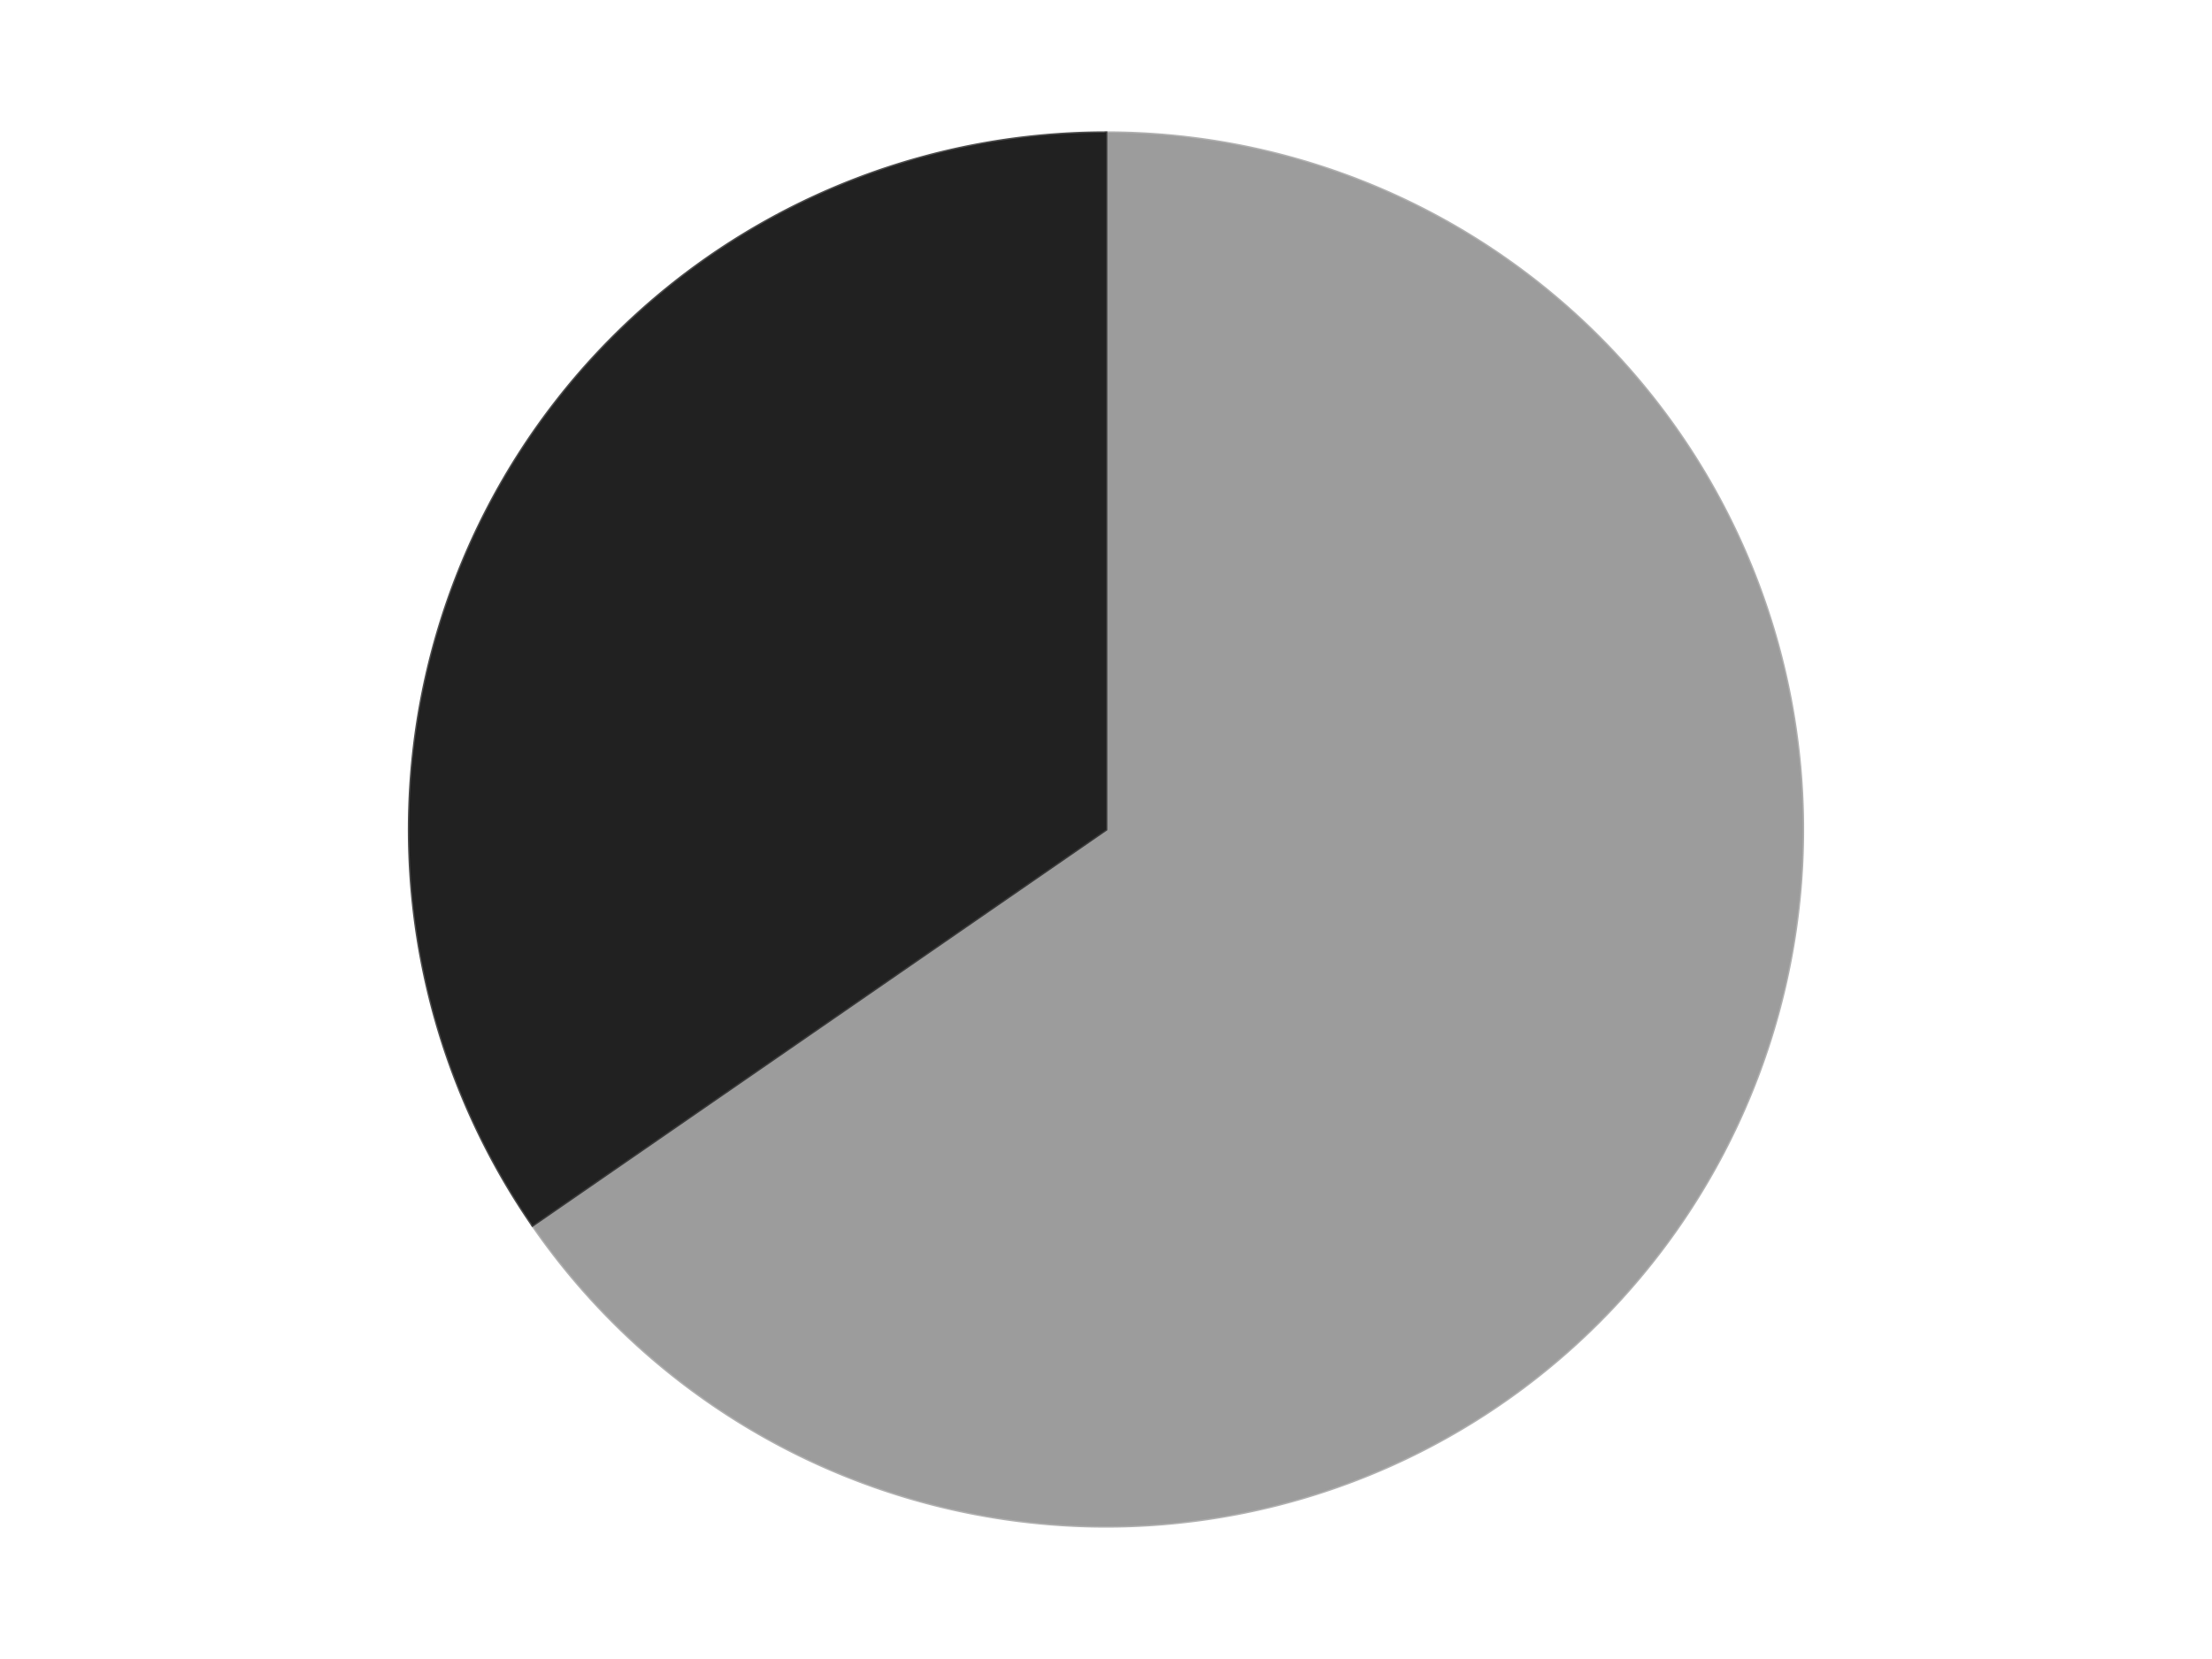 <?xml version='1.0' encoding='utf-8'?>
<svg xmlns="http://www.w3.org/2000/svg" xmlns:xlink="http://www.w3.org/1999/xlink" id="chart-219800c6-1adc-4850-974e-f902373320d0" class="pygal-chart" viewBox="0 0 800 600"><!--Generated with pygal 3.0.4 (lxml) ©Kozea 2012-2016 on 2024-07-06--><!--http://pygal.org--><!--http://github.com/Kozea/pygal--><defs><style type="text/css">#chart-219800c6-1adc-4850-974e-f902373320d0{-webkit-user-select:none;-webkit-font-smoothing:antialiased;font-family:Consolas,"Liberation Mono",Menlo,Courier,monospace}#chart-219800c6-1adc-4850-974e-f902373320d0 .title{font-family:Consolas,"Liberation Mono",Menlo,Courier,monospace;font-size:16px}#chart-219800c6-1adc-4850-974e-f902373320d0 .legends .legend text{font-family:Consolas,"Liberation Mono",Menlo,Courier,monospace;font-size:14px}#chart-219800c6-1adc-4850-974e-f902373320d0 .axis text{font-family:Consolas,"Liberation Mono",Menlo,Courier,monospace;font-size:10px}#chart-219800c6-1adc-4850-974e-f902373320d0 .axis text.major{font-family:Consolas,"Liberation Mono",Menlo,Courier,monospace;font-size:10px}#chart-219800c6-1adc-4850-974e-f902373320d0 .text-overlay text.value{font-family:Consolas,"Liberation Mono",Menlo,Courier,monospace;font-size:16px}#chart-219800c6-1adc-4850-974e-f902373320d0 .text-overlay text.label{font-family:Consolas,"Liberation Mono",Menlo,Courier,monospace;font-size:10px}#chart-219800c6-1adc-4850-974e-f902373320d0 .tooltip{font-family:Consolas,"Liberation Mono",Menlo,Courier,monospace;font-size:14px}#chart-219800c6-1adc-4850-974e-f902373320d0 text.no_data{font-family:Consolas,"Liberation Mono",Menlo,Courier,monospace;font-size:64px}
#chart-219800c6-1adc-4850-974e-f902373320d0{background-color:transparent}#chart-219800c6-1adc-4850-974e-f902373320d0 path,#chart-219800c6-1adc-4850-974e-f902373320d0 line,#chart-219800c6-1adc-4850-974e-f902373320d0 rect,#chart-219800c6-1adc-4850-974e-f902373320d0 circle{-webkit-transition:150ms;-moz-transition:150ms;transition:150ms}#chart-219800c6-1adc-4850-974e-f902373320d0 .graph &gt; .background{fill:transparent}#chart-219800c6-1adc-4850-974e-f902373320d0 .plot &gt; .background{fill:transparent}#chart-219800c6-1adc-4850-974e-f902373320d0 .graph{fill:rgba(0,0,0,.87)}#chart-219800c6-1adc-4850-974e-f902373320d0 text.no_data{fill:rgba(0,0,0,1)}#chart-219800c6-1adc-4850-974e-f902373320d0 .title{fill:rgba(0,0,0,1)}#chart-219800c6-1adc-4850-974e-f902373320d0 .legends .legend text{fill:rgba(0,0,0,.87)}#chart-219800c6-1adc-4850-974e-f902373320d0 .legends .legend:hover text{fill:rgba(0,0,0,1)}#chart-219800c6-1adc-4850-974e-f902373320d0 .axis .line{stroke:rgba(0,0,0,1)}#chart-219800c6-1adc-4850-974e-f902373320d0 .axis .guide.line{stroke:rgba(0,0,0,.54)}#chart-219800c6-1adc-4850-974e-f902373320d0 .axis .major.line{stroke:rgba(0,0,0,.87)}#chart-219800c6-1adc-4850-974e-f902373320d0 .axis text.major{fill:rgba(0,0,0,1)}#chart-219800c6-1adc-4850-974e-f902373320d0 .axis.y .guides:hover .guide.line,#chart-219800c6-1adc-4850-974e-f902373320d0 .line-graph .axis.x .guides:hover .guide.line,#chart-219800c6-1adc-4850-974e-f902373320d0 .stackedline-graph .axis.x .guides:hover .guide.line,#chart-219800c6-1adc-4850-974e-f902373320d0 .xy-graph .axis.x .guides:hover .guide.line{stroke:rgba(0,0,0,1)}#chart-219800c6-1adc-4850-974e-f902373320d0 .axis .guides:hover text{fill:rgba(0,0,0,1)}#chart-219800c6-1adc-4850-974e-f902373320d0 .reactive{fill-opacity:1.0;stroke-opacity:.8;stroke-width:1}#chart-219800c6-1adc-4850-974e-f902373320d0 .ci{stroke:rgba(0,0,0,.87)}#chart-219800c6-1adc-4850-974e-f902373320d0 .reactive.active,#chart-219800c6-1adc-4850-974e-f902373320d0 .active .reactive{fill-opacity:0.6;stroke-opacity:.9;stroke-width:4}#chart-219800c6-1adc-4850-974e-f902373320d0 .ci .reactive.active{stroke-width:1.5}#chart-219800c6-1adc-4850-974e-f902373320d0 .series text{fill:rgba(0,0,0,1)}#chart-219800c6-1adc-4850-974e-f902373320d0 .tooltip rect{fill:transparent;stroke:rgba(0,0,0,1);-webkit-transition:opacity 150ms;-moz-transition:opacity 150ms;transition:opacity 150ms}#chart-219800c6-1adc-4850-974e-f902373320d0 .tooltip .label{fill:rgba(0,0,0,.87)}#chart-219800c6-1adc-4850-974e-f902373320d0 .tooltip .label{fill:rgba(0,0,0,.87)}#chart-219800c6-1adc-4850-974e-f902373320d0 .tooltip .legend{font-size:.8em;fill:rgba(0,0,0,.54)}#chart-219800c6-1adc-4850-974e-f902373320d0 .tooltip .x_label{font-size:.6em;fill:rgba(0,0,0,1)}#chart-219800c6-1adc-4850-974e-f902373320d0 .tooltip .xlink{font-size:.5em;text-decoration:underline}#chart-219800c6-1adc-4850-974e-f902373320d0 .tooltip .value{font-size:1.5em}#chart-219800c6-1adc-4850-974e-f902373320d0 .bound{font-size:.5em}#chart-219800c6-1adc-4850-974e-f902373320d0 .max-value{font-size:.75em;fill:rgba(0,0,0,.54)}#chart-219800c6-1adc-4850-974e-f902373320d0 .map-element{fill:transparent;stroke:rgba(0,0,0,.54) !important}#chart-219800c6-1adc-4850-974e-f902373320d0 .map-element .reactive{fill-opacity:inherit;stroke-opacity:inherit}#chart-219800c6-1adc-4850-974e-f902373320d0 .color-0,#chart-219800c6-1adc-4850-974e-f902373320d0 .color-0 a:visited{stroke:#F44336;fill:#F44336}#chart-219800c6-1adc-4850-974e-f902373320d0 .color-1,#chart-219800c6-1adc-4850-974e-f902373320d0 .color-1 a:visited{stroke:#3F51B5;fill:#3F51B5}#chart-219800c6-1adc-4850-974e-f902373320d0 .text-overlay .color-0 text{fill:black}#chart-219800c6-1adc-4850-974e-f902373320d0 .text-overlay .color-1 text{fill:black}
#chart-219800c6-1adc-4850-974e-f902373320d0 text.no_data{text-anchor:middle}#chart-219800c6-1adc-4850-974e-f902373320d0 .guide.line{fill:none}#chart-219800c6-1adc-4850-974e-f902373320d0 .centered{text-anchor:middle}#chart-219800c6-1adc-4850-974e-f902373320d0 .title{text-anchor:middle}#chart-219800c6-1adc-4850-974e-f902373320d0 .legends .legend text{fill-opacity:1}#chart-219800c6-1adc-4850-974e-f902373320d0 .axis.x text{text-anchor:middle}#chart-219800c6-1adc-4850-974e-f902373320d0 .axis.x:not(.web) text[transform]{text-anchor:start}#chart-219800c6-1adc-4850-974e-f902373320d0 .axis.x:not(.web) text[transform].backwards{text-anchor:end}#chart-219800c6-1adc-4850-974e-f902373320d0 .axis.y text{text-anchor:end}#chart-219800c6-1adc-4850-974e-f902373320d0 .axis.y text[transform].backwards{text-anchor:start}#chart-219800c6-1adc-4850-974e-f902373320d0 .axis.y2 text{text-anchor:start}#chart-219800c6-1adc-4850-974e-f902373320d0 .axis.y2 text[transform].backwards{text-anchor:end}#chart-219800c6-1adc-4850-974e-f902373320d0 .axis .guide.line{stroke-dasharray:4,4;stroke:black}#chart-219800c6-1adc-4850-974e-f902373320d0 .axis .major.guide.line{stroke-dasharray:6,6;stroke:black}#chart-219800c6-1adc-4850-974e-f902373320d0 .horizontal .axis.y .guide.line,#chart-219800c6-1adc-4850-974e-f902373320d0 .horizontal .axis.y2 .guide.line,#chart-219800c6-1adc-4850-974e-f902373320d0 .vertical .axis.x .guide.line{opacity:0}#chart-219800c6-1adc-4850-974e-f902373320d0 .horizontal .axis.always_show .guide.line,#chart-219800c6-1adc-4850-974e-f902373320d0 .vertical .axis.always_show .guide.line{opacity:1 !important}#chart-219800c6-1adc-4850-974e-f902373320d0 .axis.y .guides:hover .guide.line,#chart-219800c6-1adc-4850-974e-f902373320d0 .axis.y2 .guides:hover .guide.line,#chart-219800c6-1adc-4850-974e-f902373320d0 .axis.x .guides:hover .guide.line{opacity:1}#chart-219800c6-1adc-4850-974e-f902373320d0 .axis .guides:hover text{opacity:1}#chart-219800c6-1adc-4850-974e-f902373320d0 .nofill{fill:none}#chart-219800c6-1adc-4850-974e-f902373320d0 .subtle-fill{fill-opacity:.2}#chart-219800c6-1adc-4850-974e-f902373320d0 .dot{stroke-width:1px;fill-opacity:1;stroke-opacity:1}#chart-219800c6-1adc-4850-974e-f902373320d0 .dot.active{stroke-width:5px}#chart-219800c6-1adc-4850-974e-f902373320d0 .dot.negative{fill:transparent}#chart-219800c6-1adc-4850-974e-f902373320d0 text,#chart-219800c6-1adc-4850-974e-f902373320d0 tspan{stroke:none !important}#chart-219800c6-1adc-4850-974e-f902373320d0 .series text.active{opacity:1}#chart-219800c6-1adc-4850-974e-f902373320d0 .tooltip rect{fill-opacity:.95;stroke-width:.5}#chart-219800c6-1adc-4850-974e-f902373320d0 .tooltip text{fill-opacity:1}#chart-219800c6-1adc-4850-974e-f902373320d0 .showable{visibility:hidden}#chart-219800c6-1adc-4850-974e-f902373320d0 .showable.shown{visibility:visible}#chart-219800c6-1adc-4850-974e-f902373320d0 .gauge-background{fill:rgba(229,229,229,1);stroke:none}#chart-219800c6-1adc-4850-974e-f902373320d0 .bg-lines{stroke:transparent;stroke-width:2px}</style><script type="text/javascript">window.pygal = window.pygal || {};window.pygal.config = window.pygal.config || {};window.pygal.config['219800c6-1adc-4850-974e-f902373320d0'] = {"allow_interruptions": false, "box_mode": "extremes", "classes": ["pygal-chart"], "css": ["file://style.css", "file://graph.css"], "defs": [], "disable_xml_declaration": false, "dots_size": 2.5, "dynamic_print_values": false, "explicit_size": false, "fill": false, "force_uri_protocol": "https", "formatter": null, "half_pie": false, "height": 600, "include_x_axis": false, "inner_radius": 0, "interpolate": null, "interpolation_parameters": {}, "interpolation_precision": 250, "inverse_y_axis": false, "js": ["//kozea.github.io/pygal.js/2.0.x/pygal-tooltips.min.js"], "legend_at_bottom": false, "legend_at_bottom_columns": null, "legend_box_size": 12, "logarithmic": false, "margin": 20, "margin_bottom": null, "margin_left": null, "margin_right": null, "margin_top": null, "max_scale": 16, "min_scale": 4, "missing_value_fill_truncation": "x", "no_data_text": "No data", "no_prefix": false, "order_min": null, "pretty_print": false, "print_labels": false, "print_values": false, "print_values_position": "center", "print_zeroes": true, "range": null, "rounded_bars": null, "secondary_range": null, "show_dots": true, "show_legend": false, "show_minor_x_labels": true, "show_minor_y_labels": true, "show_only_major_dots": false, "show_x_guides": false, "show_x_labels": true, "show_y_guides": true, "show_y_labels": true, "spacing": 10, "stack_from_top": false, "strict": false, "stroke": true, "stroke_style": null, "style": {"background": "transparent", "ci_colors": [], "colors": ["#F44336", "#3F51B5", "#009688", "#FFC107", "#FF5722", "#9C27B0", "#03A9F4", "#8BC34A", "#FF9800", "#E91E63", "#2196F3", "#4CAF50", "#FFEB3B", "#673AB7", "#00BCD4", "#CDDC39", "#9E9E9E", "#607D8B"], "dot_opacity": "1", "font_family": "Consolas, \"Liberation Mono\", Menlo, Courier, monospace", "foreground": "rgba(0, 0, 0, .87)", "foreground_strong": "rgba(0, 0, 0, 1)", "foreground_subtle": "rgba(0, 0, 0, .54)", "guide_stroke_color": "black", "guide_stroke_dasharray": "4,4", "label_font_family": "Consolas, \"Liberation Mono\", Menlo, Courier, monospace", "label_font_size": 10, "legend_font_family": "Consolas, \"Liberation Mono\", Menlo, Courier, monospace", "legend_font_size": 14, "major_guide_stroke_color": "black", "major_guide_stroke_dasharray": "6,6", "major_label_font_family": "Consolas, \"Liberation Mono\", Menlo, Courier, monospace", "major_label_font_size": 10, "no_data_font_family": "Consolas, \"Liberation Mono\", Menlo, Courier, monospace", "no_data_font_size": 64, "opacity": "1.0", "opacity_hover": "0.6", "plot_background": "transparent", "stroke_opacity": ".8", "stroke_opacity_hover": ".9", "stroke_width": "1", "stroke_width_hover": "4", "title_font_family": "Consolas, \"Liberation Mono\", Menlo, Courier, monospace", "title_font_size": 16, "tooltip_font_family": "Consolas, \"Liberation Mono\", Menlo, Courier, monospace", "tooltip_font_size": 14, "transition": "150ms", "value_background": "rgba(229, 229, 229, 1)", "value_colors": [], "value_font_family": "Consolas, \"Liberation Mono\", Menlo, Courier, monospace", "value_font_size": 16, "value_label_font_family": "Consolas, \"Liberation Mono\", Menlo, Courier, monospace", "value_label_font_size": 10}, "title": null, "tooltip_border_radius": 0, "tooltip_fancy_mode": true, "truncate_label": null, "truncate_legend": null, "width": 800, "x_label_rotation": 0, "x_labels": null, "x_labels_major": null, "x_labels_major_count": null, "x_labels_major_every": null, "x_title": null, "xrange": null, "y_label_rotation": 0, "y_labels": null, "y_labels_major": null, "y_labels_major_count": null, "y_labels_major_every": null, "y_title": null, "zero": 0, "legends": ["Light Gray", "Black"]}</script><script type="text/javascript" xlink:href="https://kozea.github.io/pygal.js/2.0.x/pygal-tooltips.min.js"/></defs><title>Pygal</title><g class="graph pie-graph vertical"><rect x="0" y="0" width="800" height="600" class="background"/><g transform="translate(20, 20)" class="plot"><rect x="0" y="0" width="760" height="560" class="background"/><g class="series serie-0 color-0"><g class="slices"><g class="slice" style="fill: #9C9C9C; stroke: #9C9C9C"><path d="M380 28 A252 252 0 1 1 172.608 423.152 L380 280 A0 0 0 1 0 380 280 z" class="slice reactive tooltip-trigger"/><desc class="value">34</desc><desc class="x centered">491.56745923230443</desc><desc class="y centered">338.5551196775148</desc></g></g></g><g class="series serie-1 color-1"><g class="slices"><g class="slice" style="fill: #212121; stroke: #212121"><path d="M172.608 423.152 A252 252 0 0 1 380 28 L380 280 A0 0 0 0 0 380 280 z" class="slice reactive tooltip-trigger"/><desc class="value">18</desc><desc class="x centered">268.4325407676955</desc><desc class="y centered">221.44488032248523</desc></g></g></g></g><g class="titles"/><g transform="translate(20, 20)" class="plot overlay"><g class="series serie-0 color-0"/><g class="series serie-1 color-1"/></g><g transform="translate(20, 20)" class="plot text-overlay"><g class="series serie-0 color-0"/><g class="series serie-1 color-1"/></g><g transform="translate(20, 20)" class="plot tooltip-overlay"><g transform="translate(0 0)" style="opacity: 0" class="tooltip"><rect rx="0" ry="0" width="0" height="0" class="tooltip-box"/><g class="text"/></g></g></g></svg>
